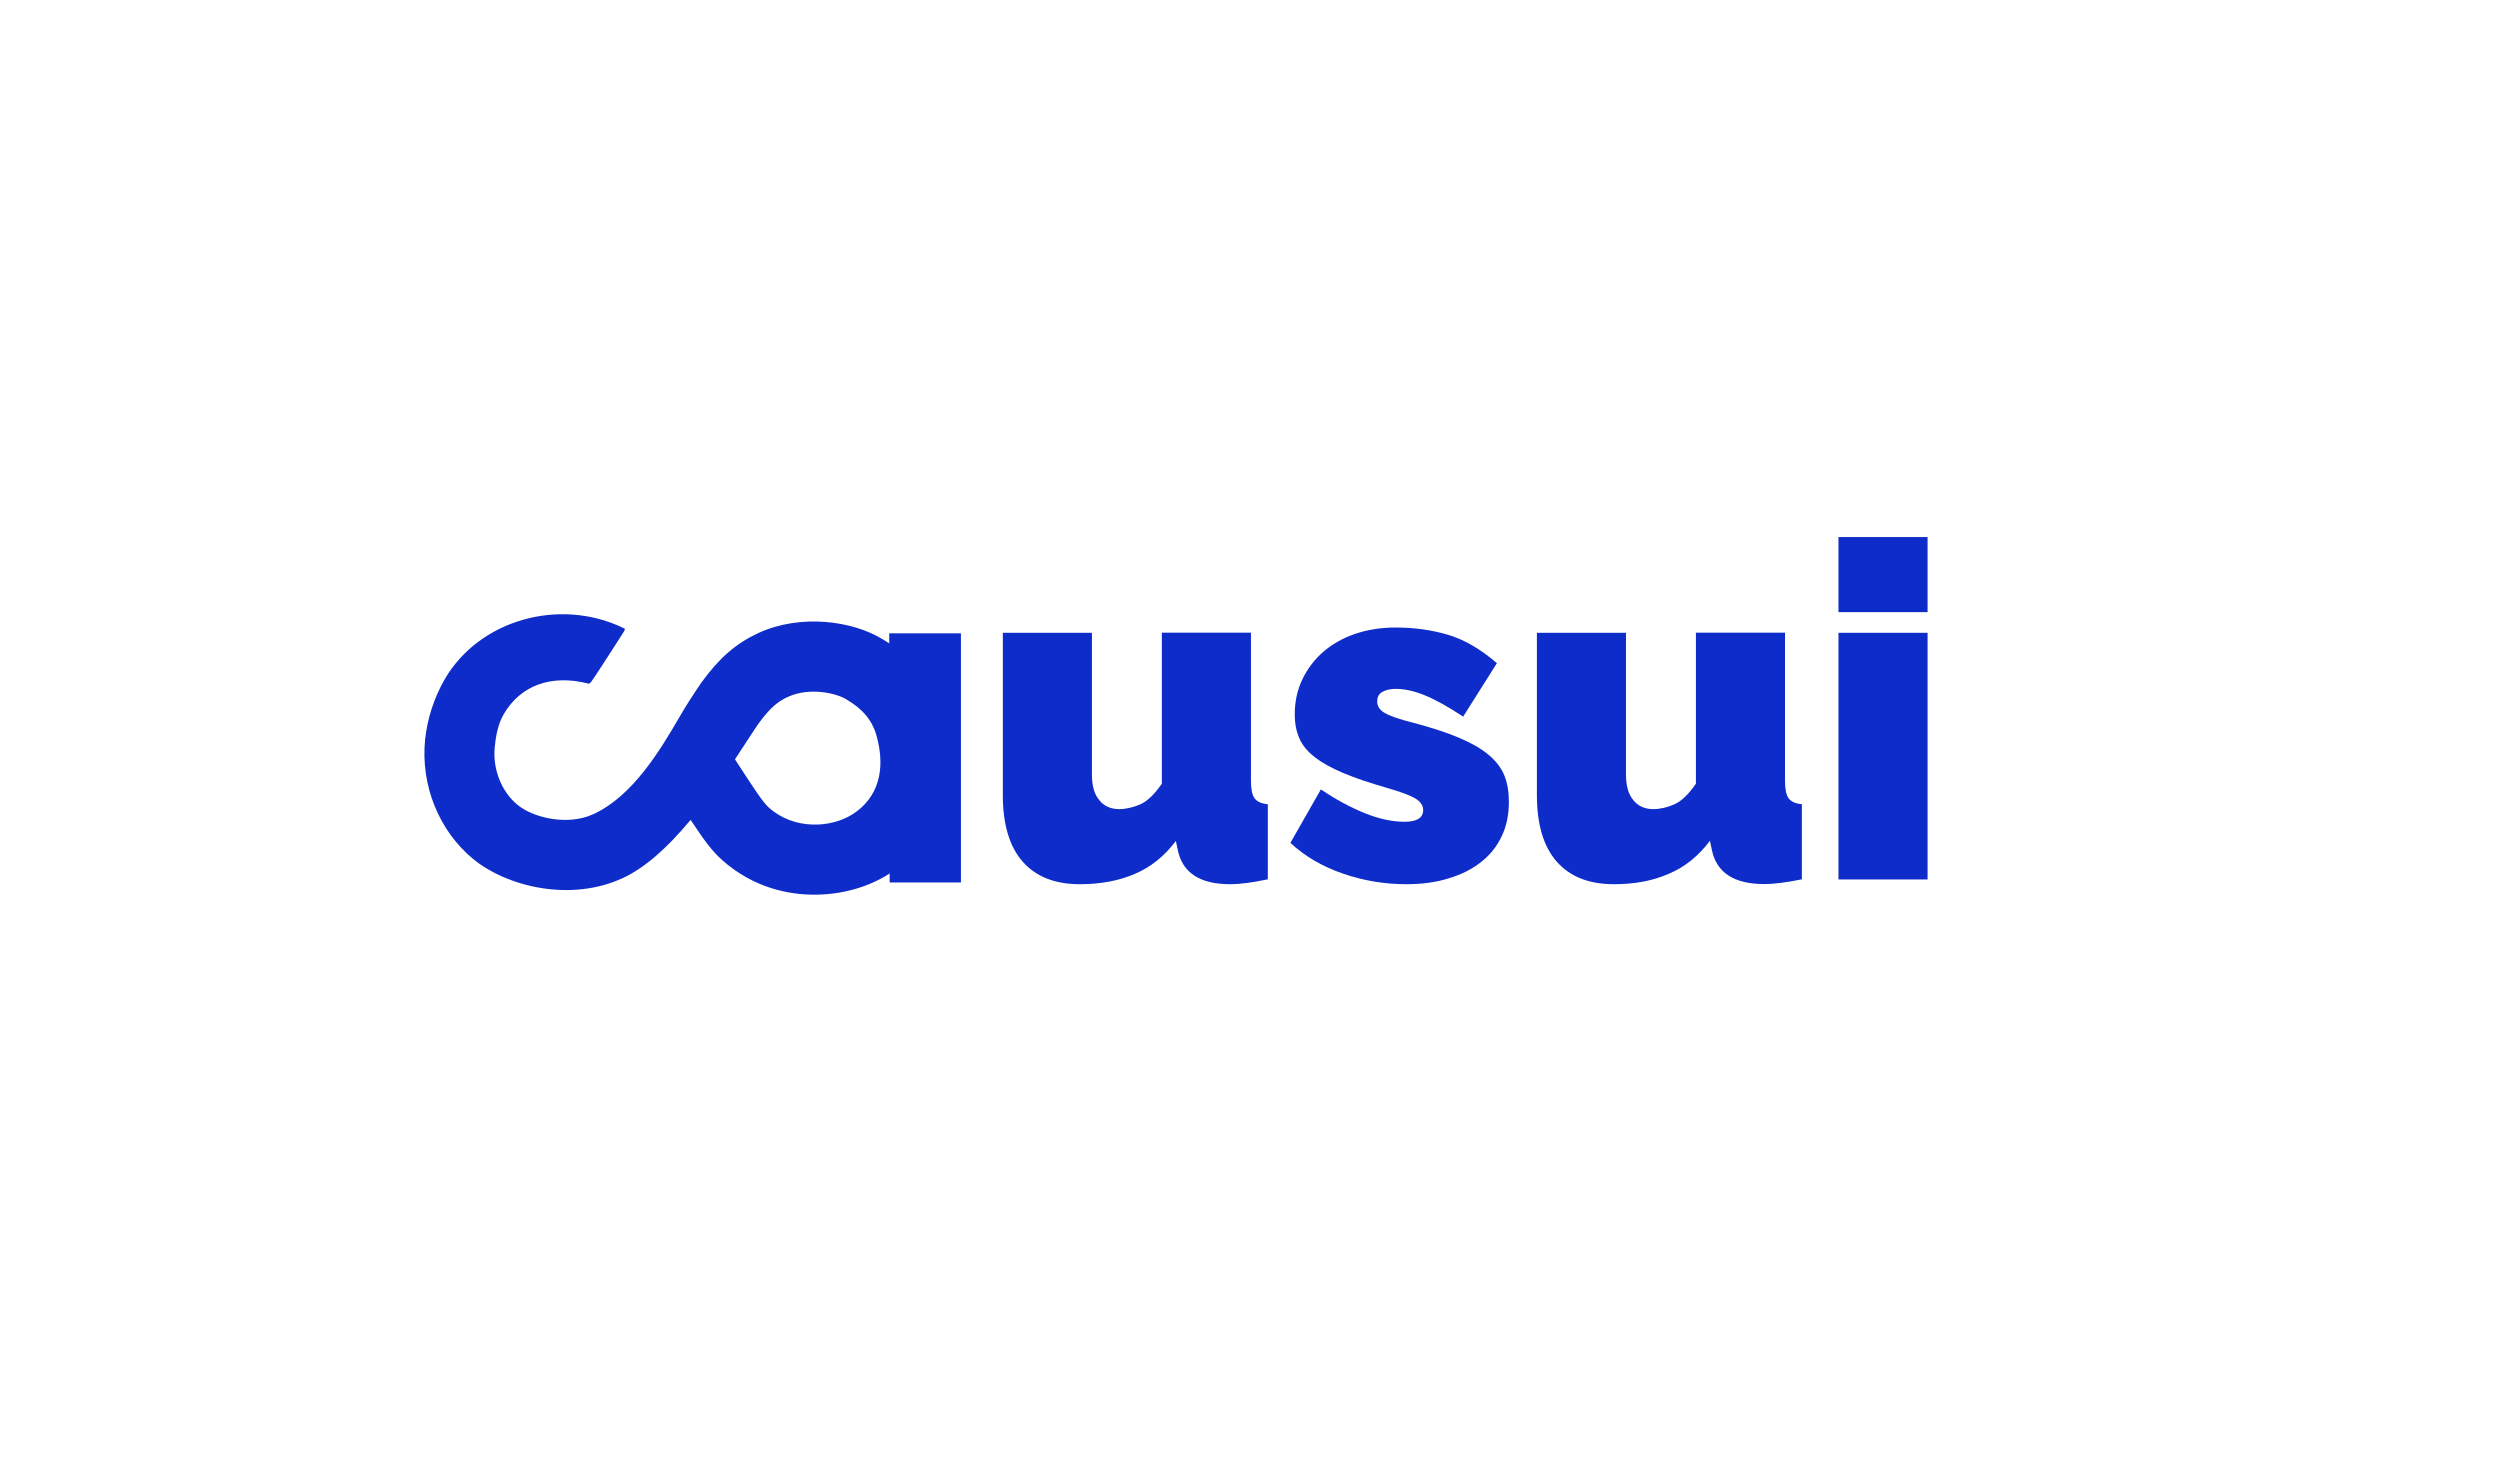 <?xml version="1.0" encoding="utf-8"?>
<!-- Generator: Adobe Illustrator 27.1.1, SVG Export Plug-In . SVG Version: 6.00 Build 0)  -->
<svg version="1.1" id="Calque_1" xmlns="http://www.w3.org/2000/svg" xmlns:xlink="http://www.w3.org/1999/xlink" x="0px" y="0px"
	 viewBox="0 0 183.78 108.35" style="enable-background:new 0 0 183.78 108.35;" xml:space="preserve">
<style type="text/css">
	.st0{display:none;opacity:0.2;}
	.st1{display:inline;}
	.st2{fill:#EEF2F8;}
	.st3{fill:#0E2CC9;}
	.st4{fill:#0AD08C;}
	.st5{fill:#D1FF45;}
	.st6{fill:#FFFFFF;}
</style>
<g>
	<path class="st3" d="M65.37,48.97v-2.41h5.27v18.31H65.4v-2.85l1.23-6.33L65.37,48.97z"/>
	<path class="st3" d="M79.38,65c-1.84,0-3.24-0.56-4.21-1.67c-0.97-1.11-1.45-2.74-1.45-4.88V46.52h6.55v10.44
		c0,0.81,0.18,1.43,0.54,1.86c0.35,0.44,0.84,0.66,1.46,0.66c0.5,0,1.02-0.12,1.55-0.35c0.53-0.23,1.05-0.74,1.59-1.52v-11.1h6.55
		v10.89c0,0.62,0.09,1.05,0.27,1.29s0.5,0.39,0.97,0.43v5.52C92.07,64.88,91.15,65,90.44,65c-2.23,0-3.52-0.84-3.86-2.52l-0.14-0.66
		c-0.85,1.13-1.86,1.94-3.04,2.43C82.24,64.75,80.89,65,79.38,65z"/>
	<path class="st3" d="M103.37,65c-1.59,0-3.14-0.26-4.65-0.78c-1.51-0.52-2.8-1.27-3.86-2.26l2.24-3.93
		c1.12,0.76,2.21,1.34,3.26,1.76c1.05,0.42,2.01,0.62,2.88,0.62c0.92,0,1.38-0.29,1.38-0.86c0-0.32-0.18-0.6-0.54-0.83
		c-0.36-0.23-1.05-0.49-2.08-0.79c-1.29-0.37-2.36-0.73-3.22-1.09c-0.86-0.36-1.56-0.74-2.1-1.16c-0.54-0.41-0.93-0.87-1.15-1.38
		c-0.23-0.5-0.35-1.11-0.35-1.79c0-0.92,0.18-1.77,0.55-2.55c0.37-0.78,0.88-1.46,1.53-2.03c0.66-0.57,1.44-1.02,2.35-1.33
		c0.91-0.31,1.9-0.47,2.98-0.47c1.33,0,2.6,0.17,3.81,0.52c1.21,0.35,2.42,1.05,3.64,2.1l-2.48,3.93c-1.12-0.74-2.07-1.26-2.83-1.57
		c-0.76-0.31-1.47-0.47-2.14-0.47c-0.39,0-0.71,0.08-0.97,0.22c-0.26,0.15-0.38,0.38-0.38,0.71c0,0.35,0.19,0.63,0.55,0.84
		c0.37,0.22,1.09,0.47,2.17,0.74c1.31,0.35,2.41,0.71,3.31,1.09c0.89,0.38,1.61,0.79,2.15,1.24c0.54,0.45,0.93,0.95,1.16,1.51
		c0.23,0.56,0.34,1.21,0.34,1.95c0,0.94-0.17,1.78-0.52,2.52c-0.35,0.74-0.84,1.37-1.5,1.89c-0.66,0.53-1.45,0.93-2.38,1.21
		C105.59,64.86,104.54,65,103.37,65z"/>
	<path class="st3" d="M118.64,65c-1.84,0-3.24-0.56-4.21-1.67c-0.97-1.11-1.45-2.74-1.45-4.88V46.52h6.55v10.44
		c0,0.81,0.18,1.43,0.54,1.86c0.35,0.44,0.84,0.66,1.46,0.66c0.5,0,1.02-0.12,1.55-0.35c0.53-0.23,1.05-0.74,1.59-1.52v-11.1h6.55
		v10.89c0,0.62,0.09,1.05,0.27,1.29s0.5,0.39,0.97,0.43v5.52c-1.12,0.23-2.05,0.35-2.76,0.35c-2.23,0-3.52-0.84-3.86-2.52
		l-0.14-0.66c-0.85,1.13-1.86,1.94-3.04,2.43C121.5,64.75,120.16,65,118.64,65z"/>
	<path class="st3" d="M135.15,45v-5.52h6.55V45H135.15z M135.15,64.65V46.52h6.55v18.13H135.15z"/>
	<g>
		<path class="st3" d="M59.87,65.58c-2.29,0-4.69-0.74-6.68-2.51c-0.77-0.69-1.42-1.61-2.41-3.12c-1.64,2-3.33,3.61-5.07,4.42
			c-3.79,1.77-8.39,0.62-10.8-1.35c-2.48-2.03-3.81-5.34-3.48-8.62c0.16-1.52,0.65-3.03,1.43-4.37c2.53-4.35,8.27-5.89,12.84-3.69
			c0.01,0-2.4,3.74-2.41,3.74c-2.87-0.74-5.18,0.2-6.42,2.34c-0.44,0.76-0.6,1.63-0.68,2.47c-0.17,1.68,0.52,3.43,1.75,4.44
			c1.28,1.05,3.88,1.57,5.75,0.72c3.65-1.66,5.89-6.47,7.19-8.47c0.37-0.57,0.63-0.98,0.84-1.26c1.31-1.8,2.5-2.84,4.12-3.59
			c3.09-1.42,6.83-0.86,8.94,0.43l0.07,0.04c0.84,0.51,3.39,2.05,4.37,5.52c1.33,4.71-0.12,8.95-3.88,11.34
			C63.83,65,61.89,65.58,59.87,65.58z M53.8,55.82l0.37,0.56c1.03,1.58,1.77,2.72,2.21,3.12c1.95,1.74,4.75,1.56,6.39,0.51
			c1.93-1.23,2.59-3.37,1.84-6.01c-0.46-1.65-1.71-2.4-2.24-2.73l-0.09-0.05c-0.72-0.44-2.76-0.94-4.44-0.17
			c-0.73,0.34-1.33,0.78-2.25,2.05c-0.13,0.18-0.39,0.58-0.69,1.05C54.53,54.72,54.16,55.27,53.8,55.82z"/>
		<path class="st3" d="M59.87,65.77c-1.79,0-4.43-0.44-6.8-2.56c-0.73-0.65-1.34-1.48-2.3-2.94c-1.79,2.15-3.42,3.55-4.97,4.27
			c-3.86,1.8-8.55,0.63-11-1.38c-2.53-2.07-3.89-5.44-3.55-8.79c0.16-1.54,0.66-3.08,1.45-4.45c2.52-4.33,8.39-6.02,13.09-3.77
			l0.16,0.08l-0.07,0.17c-0.01,0.02-0.02,0.05-1.23,1.92c-1.27,1.96-1.27,1.97-1.41,1.93c-2.7-0.69-4.97,0.12-6.21,2.25
			c-0.44,0.76-0.58,1.64-0.66,2.4c-0.17,1.62,0.49,3.3,1.68,4.27c1.22,1,3.74,1.52,5.55,0.69c2.95-1.34,4.98-4.81,6.32-7.1
			c0.3-0.51,0.55-0.94,0.79-1.3c0.38-0.58,0.64-0.99,0.84-1.27c1.33-1.83,2.54-2.88,4.19-3.65c3.15-1.45,6.97-0.88,9.12,0.44
			l0.07,0.04c0.86,0.52,3.46,2.09,4.45,5.63c1.35,4.79-0.13,9.11-3.96,11.55C63.85,65.22,61.88,65.77,59.87,65.77L59.87,65.77
			C59.87,65.77,59.87,65.77,59.87,65.77z M50.8,59.63l0.14,0.22c1.03,1.56,1.64,2.43,2.38,3.08c2.28,2.04,4.82,2.46,6.55,2.46
			c0,0,0,0,0,0l0,0c1.94,0,3.84-0.53,5.36-1.5c3.68-2.34,5.1-6.5,3.8-11.13c-0.96-3.39-3.46-4.91-4.28-5.41l-0.07-0.04
			c-2.06-1.27-5.74-1.81-8.76-0.42c-1.59,0.73-2.76,1.75-4.04,3.52c-0.2,0.27-0.46,0.68-0.82,1.23c-0.24,0.37-0.5,0.81-0.79,1.31
			c-1.37,2.33-3.43,5.86-6.49,7.25c-1.94,0.88-4.64,0.33-5.95-0.75c-1.28-1.05-2-2.86-1.82-4.6c0.08-0.8,0.23-1.73,0.71-2.55
			c1.31-2.25,3.67-3.14,6.5-2.46c0.35-0.53,1.81-2.79,2.22-3.44c-4.49-2.03-10.02-0.4-12.4,3.71c-0.77,1.32-1.25,2.8-1.4,4.29
			c-0.33,3.22,0.98,6.46,3.41,8.45c2.36,1.94,6.88,3.06,10.6,1.33c1.55-0.72,3.19-2.15,5-4.37L50.8,59.63z M59.9,60.99
			c-1.26,0-2.58-0.4-3.65-1.35c-0.46-0.41-1.21-1.56-2.25-3.16l-0.43-0.67l0.07-0.11c0.37-0.55,0.73-1.1,1.09-1.66
			c0.34-0.53,0.57-0.88,0.7-1.06c0.95-1.31,1.57-1.77,2.33-2.11c1.75-0.81,3.87-0.28,4.62,0.18l0.09,0.05
			c0.55,0.34,1.85,1.12,2.33,2.84c0.77,2.73,0.09,4.94-1.92,6.22C62.07,60.68,61.01,60.99,59.9,60.99z M54.03,55.82l0.3,0.46
			c0.98,1.51,1.75,2.7,2.18,3.08c1.88,1.68,4.58,1.5,6.16,0.5c1.86-1.18,2.48-3.24,1.76-5.8c-0.44-1.57-1.64-2.3-2.16-2.61
			l-0.09-0.06c-0.69-0.42-2.65-0.9-4.26-0.16c-0.7,0.32-1.28,0.75-2.18,1.99c-0.13,0.18-0.41,0.62-0.69,1.04
			C54.71,54.79,54.37,55.31,54.03,55.82z"/>
	</g>
</g>
</svg>
